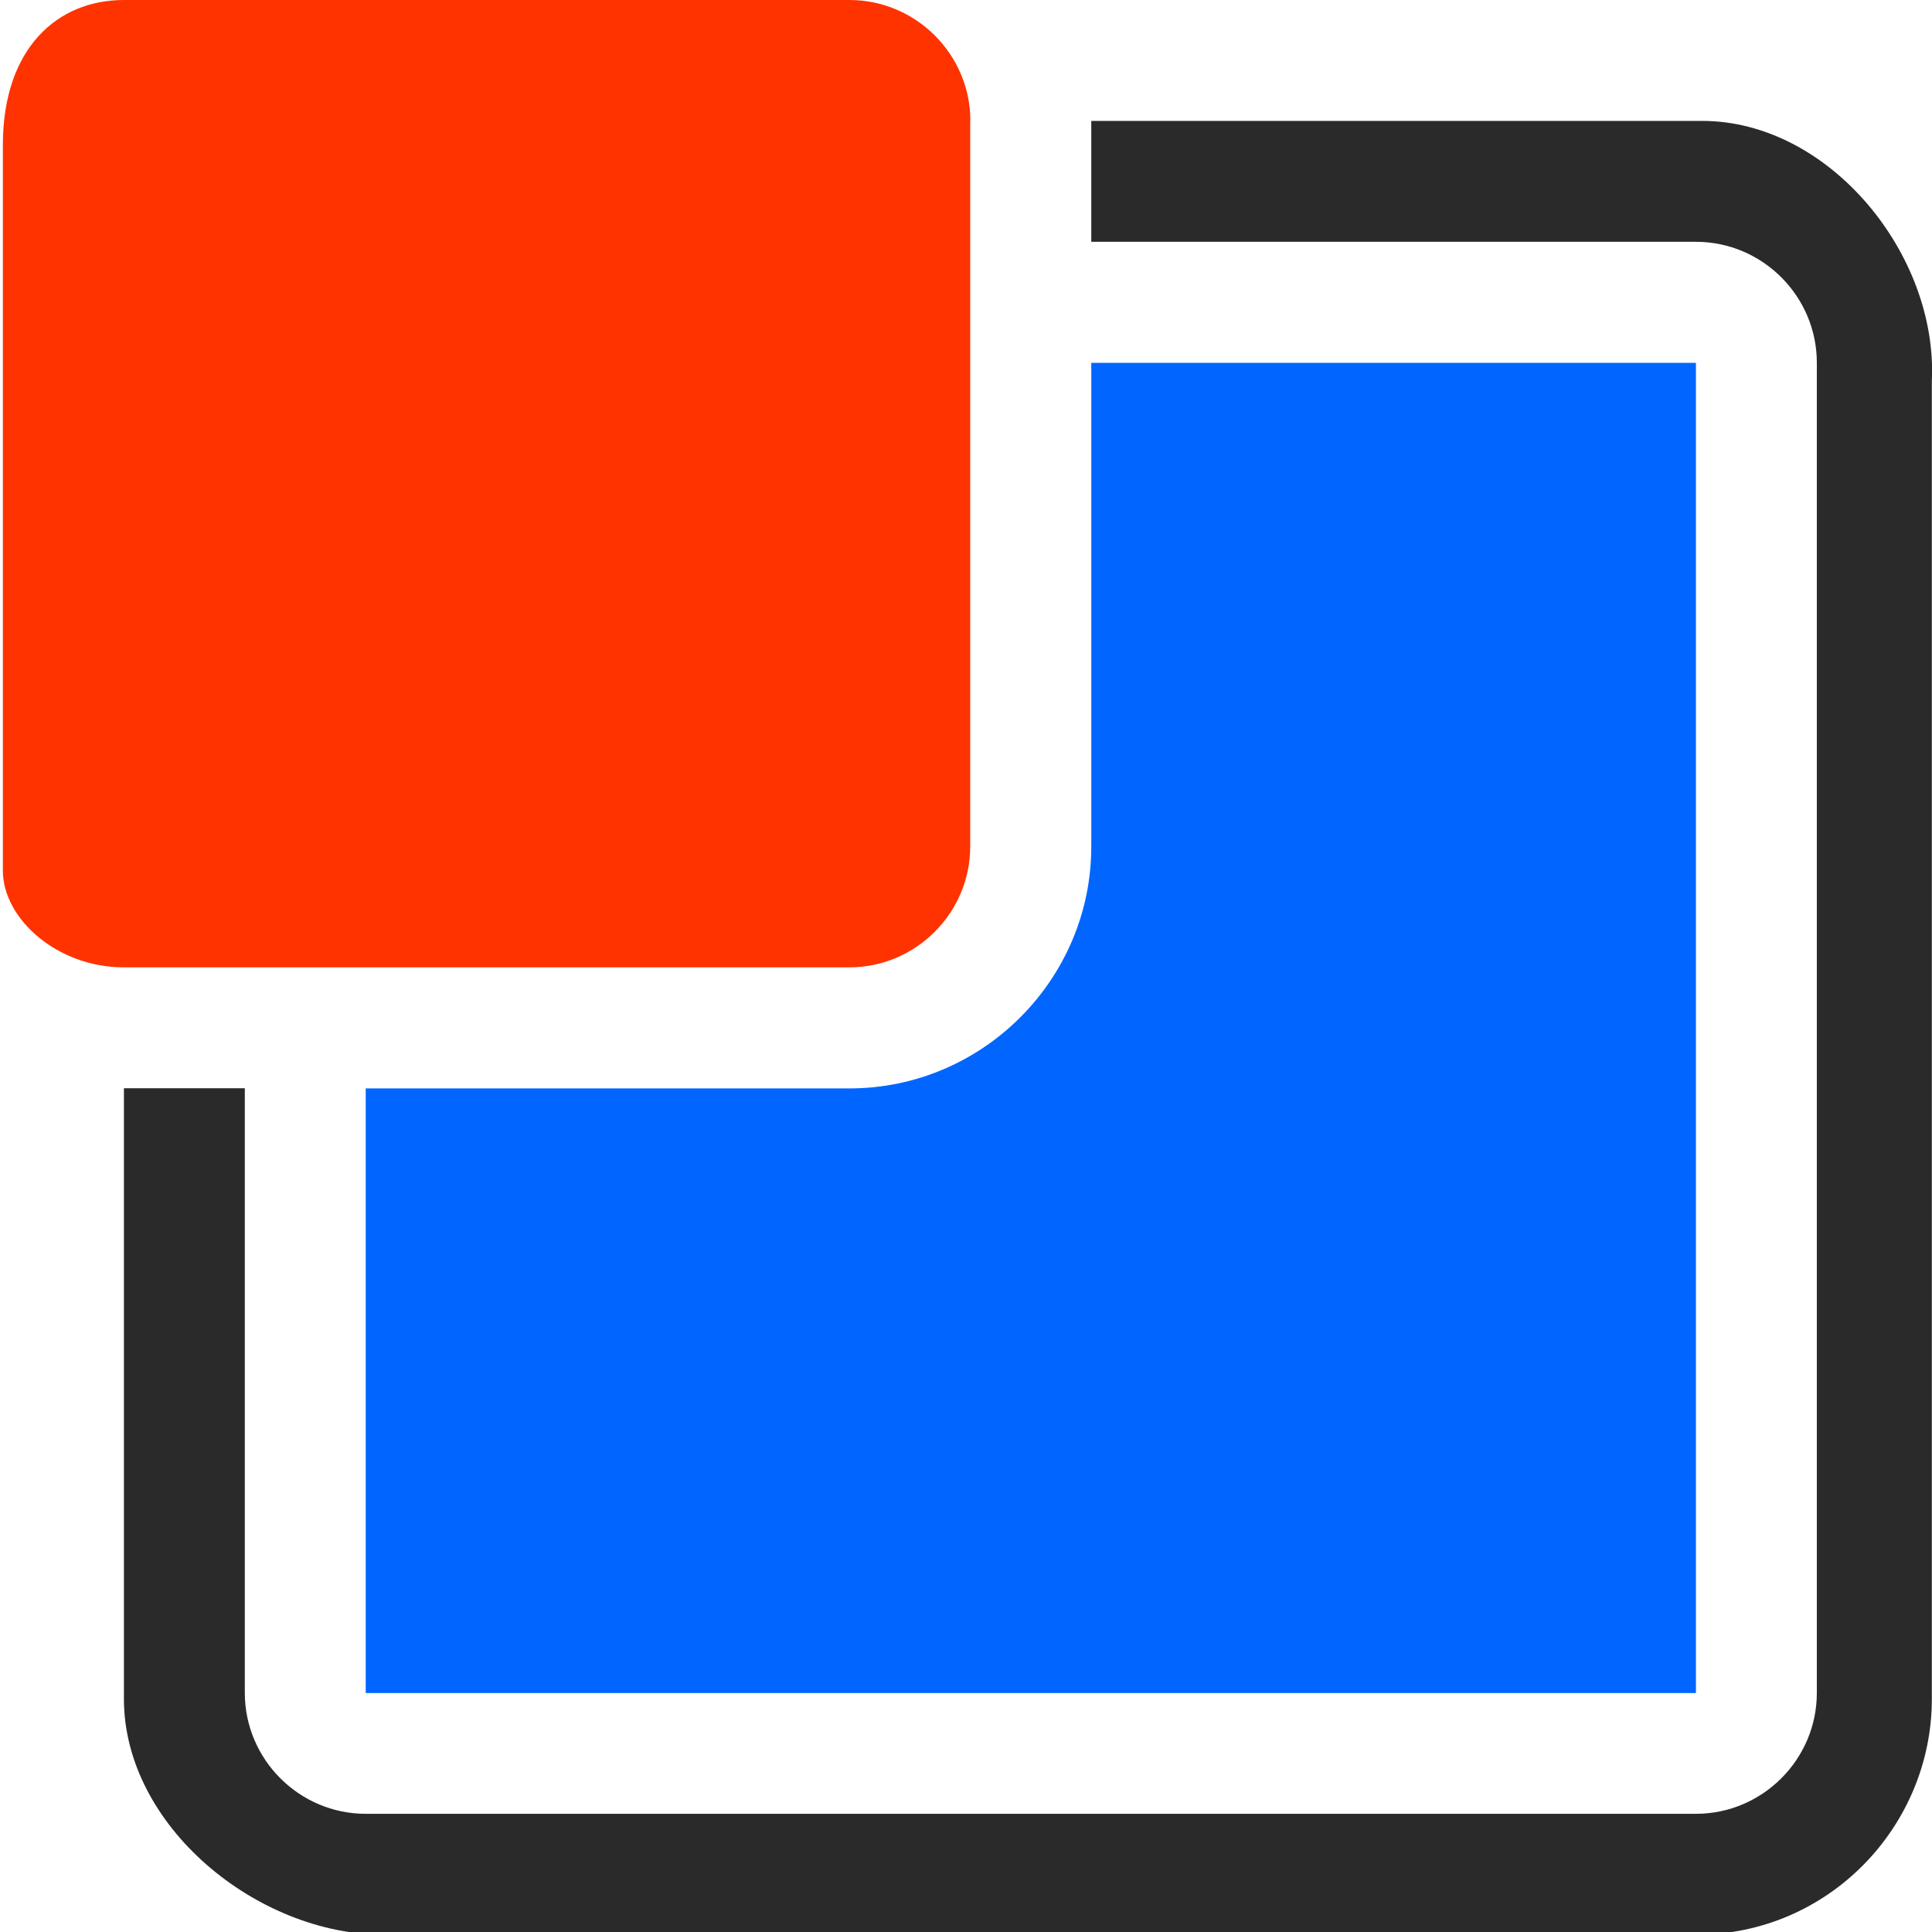 <svg xmlns="http://www.w3.org/2000/svg" viewBox="0 0 128 128"><g><path d="M64.29 8.01C64.29 3.6 60.68 0 56.28 0H8.2C3.8 0 .19 3.2.19 9.61v48.07c0 3.2 3.61 6.41 8.01 6.41h48.07c4.41 0 8.01-3.61 8.01-8.01V8.01Z" style="fill:#f30"/><path d="M112.76 8.01H72.3v8.01h40.06c4.41 0 8.01 3.61 8.01 8.01v88.13c0 4.41-3.61 8.01-8.01 8.01H24.23c-4.41 0-8.01-3.61-8.01-8.01V72.1H8.21v40.46c0 8.41 8.81 15.62 17.23 15.62h86.93c8.81 0 15.62-7.21 15.62-15.62V25.24c.4-8.41-6.81-17.23-15.22-17.23Z" style="fill:#2a2a2a"/><path d="M72.3 24.04v32.05c0 8.81-7.21 16.02-16.02 16.02H24.23v40.06h88.13V24.04z" style="fill:#06f"/></g></svg>